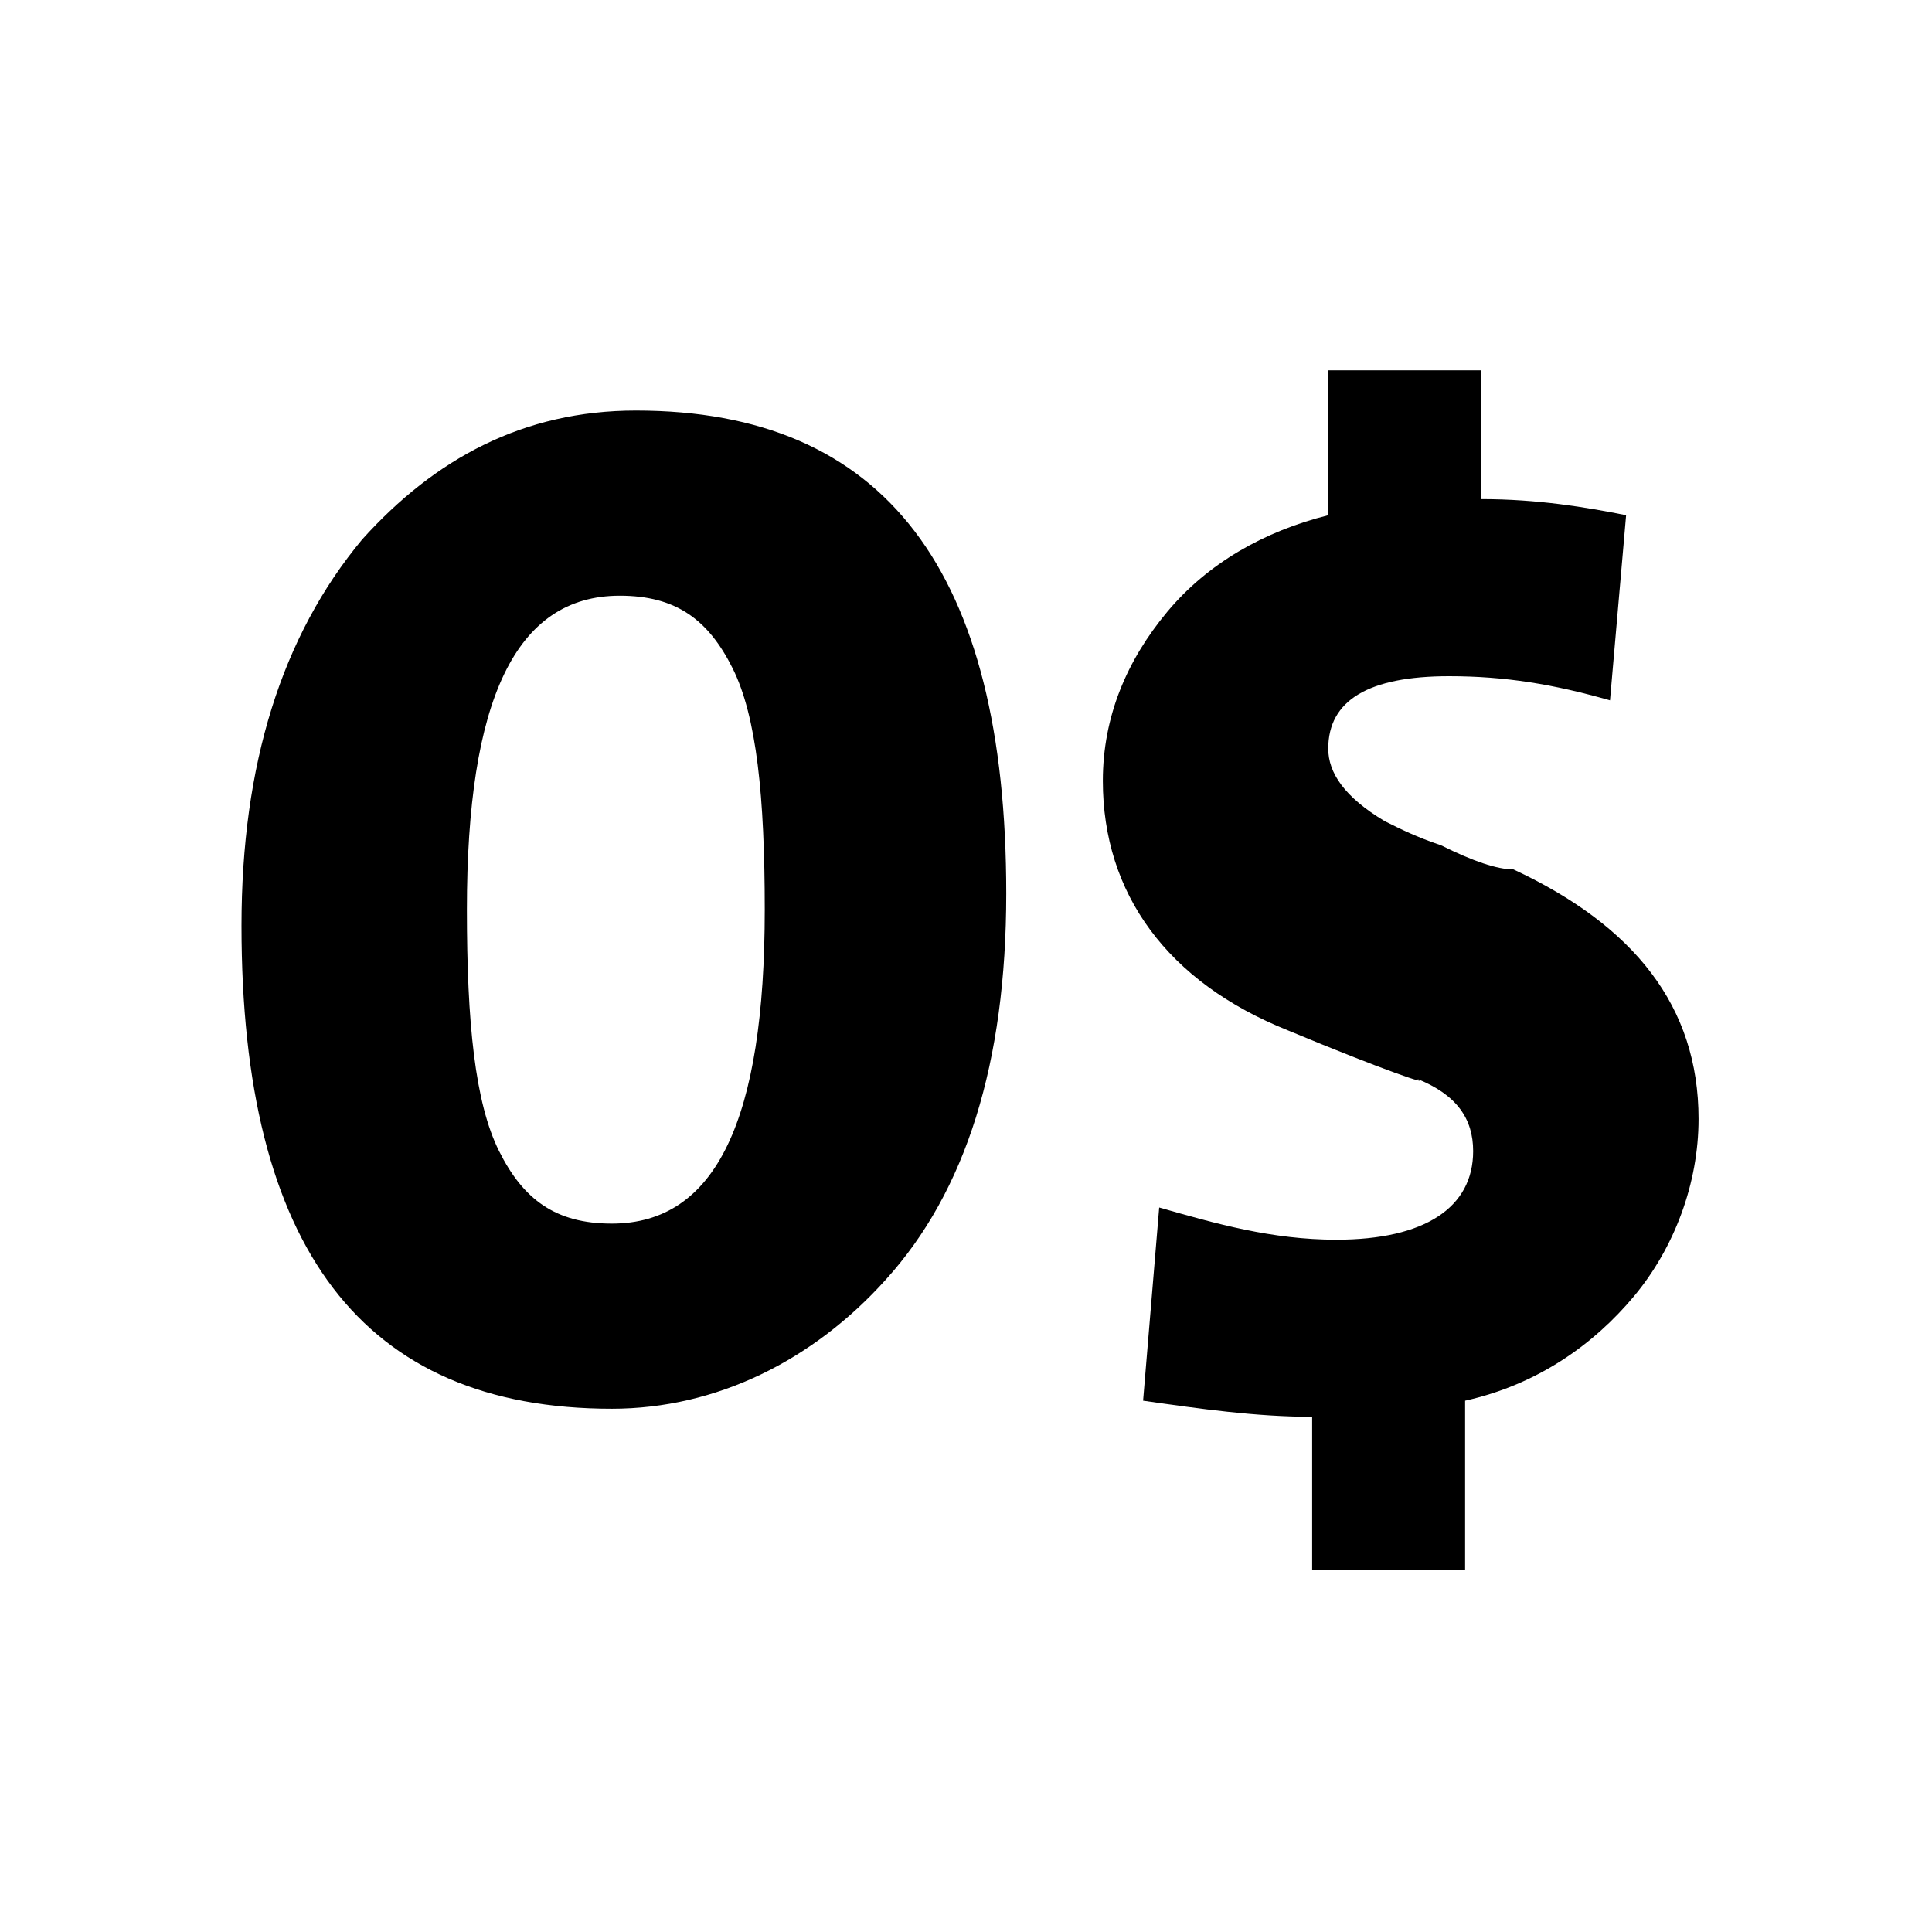<?xml version="1.0" encoding="utf-8"?>
<!-- Generator: Adobe Illustrator 27.1.1, SVG Export Plug-In . SVG Version: 6.00 Build 0)  -->
<svg version="1.1" id="Layer_1" xmlns="http://www.w3.org/2000/svg" xmlns:xlink="http://www.w3.org/1999/xlink" x="0px" y="0px"
	 viewBox="0 0 24 24" style="enable-background:new 0 0 24 24;" xml:space="preserve">
<g>
	<path d="M11,15.9c-0.9,1-2.1,1.6-3.4,1.6c-3.1,0-4.6-2-4.6-6c0-2,0.5-3.6,1.5-4.8c0.9-1,2-1.6,3.4-1.6c3.1,0,4.6,2,4.6,6
		C12.5,13.2,12,14.8,11,15.9z M9.1,8.3C8.8,7.7,8.4,7.4,7.7,7.4c-1.3,0-1.9,1.3-1.9,3.9c0,1.4,0.1,2.4,0.4,3
		c0.3,0.6,0.7,0.9,1.4,0.9c1.3,0,1.9-1.3,1.9-3.9C9.5,9.9,9.4,8.9,9.1,8.3z"/>
	<path d="M20.3,16.1c-0.5,0.6-1.2,1.1-2.1,1.3v2.1h-1.9v-1.9c-0.7,0-1.4-0.1-2.1-0.2l0.2-2.4c0.7,0.2,1.4,0.4,2.2,0.4
		c1.1,0,1.7-0.4,1.7-1.1c0-0.4-0.2-0.7-0.7-0.9c0.2,0.1-0.4-0.1-1.6-0.6c-1.5-0.6-2.3-1.7-2.3-3.1c0-0.8,0.3-1.5,0.8-2.1
		c0.5-0.6,1.2-1,2-1.2V4.6h1.9v1.6c0.7,0,1.3,0.1,1.8,0.2l-0.2,2.3c-0.7-0.2-1.3-0.3-2-0.3c-1,0-1.5,0.3-1.5,0.9
		c0,0.3,0.2,0.6,0.7,0.9c0.2,0.1,0.4,0.2,0.7,0.3c0.4,0.2,0.7,0.3,0.9,0.3c1.5,0.7,2.3,1.7,2.3,3.1C21.1,14.7,20.8,15.5,20.3,16.1z"
		/>
</g>
</svg>
